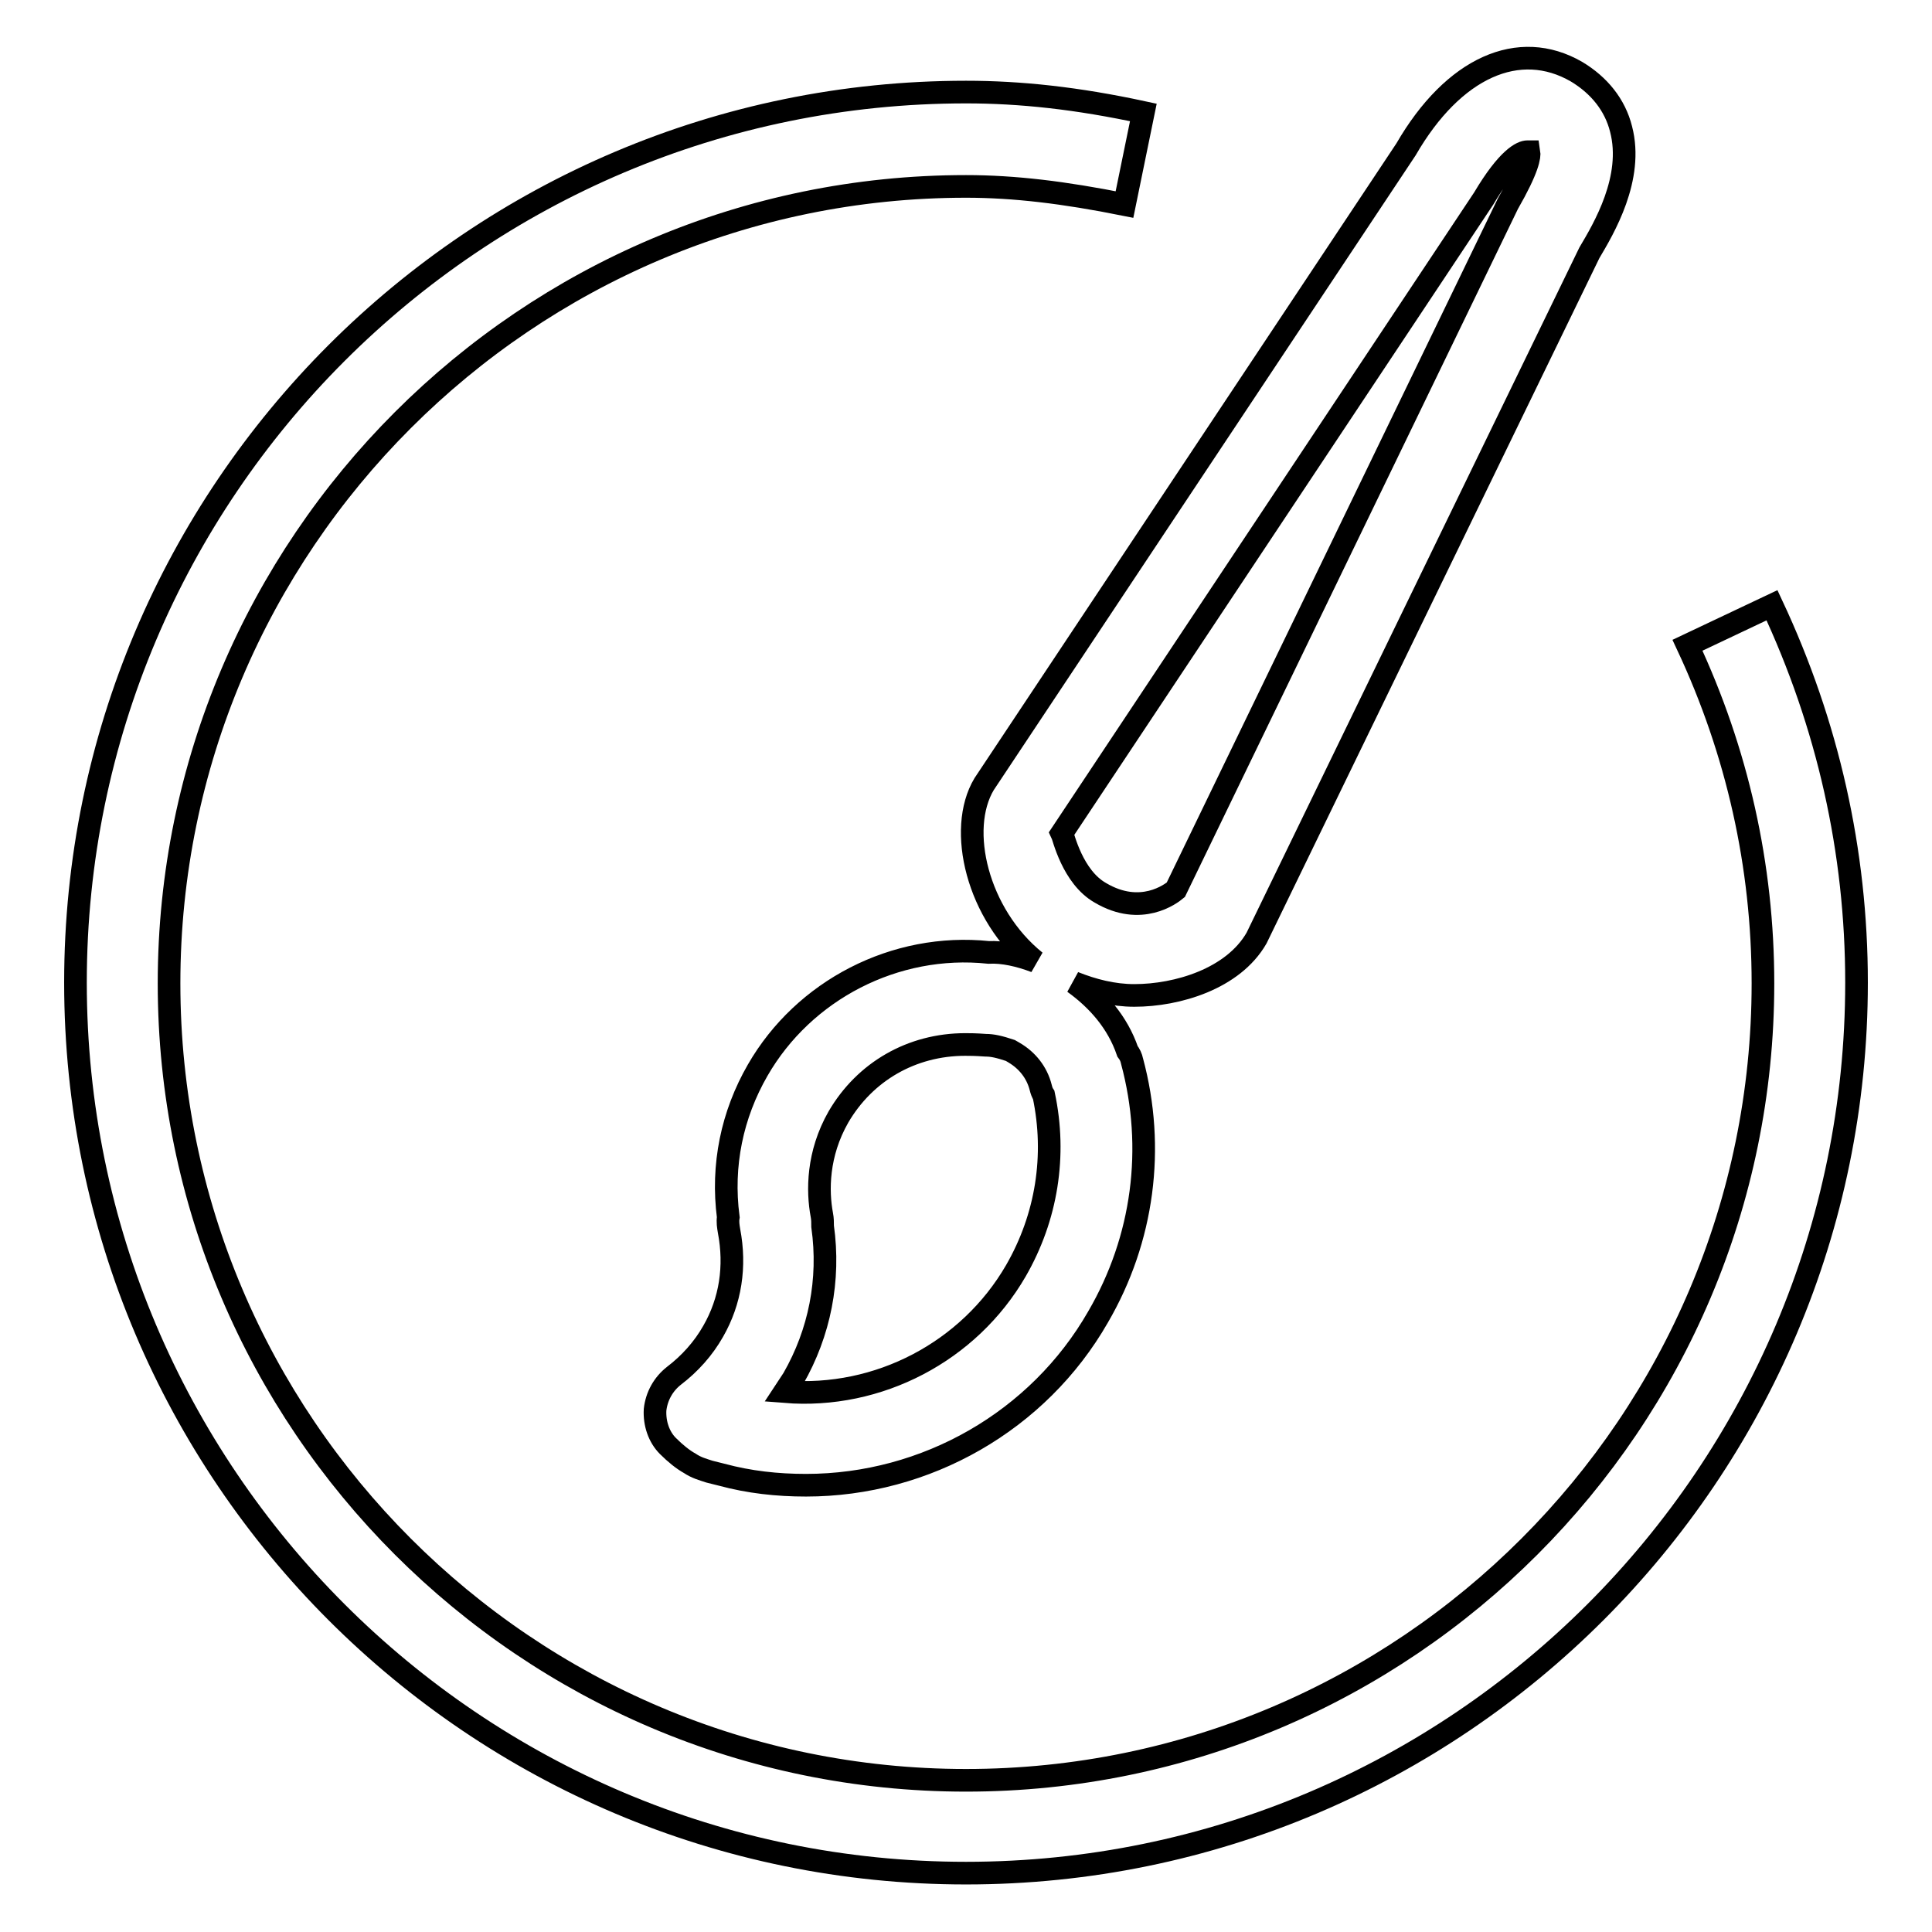 <?xml version="1.0" encoding="utf-8"?>
<!-- Svg Vector Icons : http://www.onlinewebfonts.com/icon -->
<!DOCTYPE svg PUBLIC "-//W3C//DTD SVG 1.1//EN" "http://www.w3.org/Graphics/SVG/1.1/DTD/svg11.dtd">
<svg version="1.1" xmlns="http://www.w3.org/2000/svg" xmlns:xlink="http://www.w3.org/1999/xlink" x="0px" y="0px" viewBox="0 0 256 256" enable-background="new 0 0 256 256" xml:space="preserve">
<g><g><path stroke-width="3" fill-opacity="0" stroke="#000000"  d="M137.2,127.4c-2.1-0.8-4.3-1.3-6.2-1.2c-12.4-1.3-24.5,5-30.6,15.6c-3.4,5.9-4.8,12.6-3.9,19.5c-0.1,0.6,0,1.2,0.1,1.8c0.9,4.7,0.2,9.3-2.1,13.3c-1.3,2.3-3.1,4.3-5.2,5.9c-1.4,1.1-2.3,2.7-2.5,4.5c-0.1,1.8,0.5,3.6,1.7,4.8c1,1,2,1.8,2.9,2.3c0.9,0.6,1.7,0.8,2.6,1.1l1.6,0.4c3.7,1,7.4,1.4,11.2,1.4c15.9,0,30.8-8.5,38.7-22.3c6-10.3,7.6-22.4,4.5-33.9c-0.1-0.5-0.3-0.9-0.6-1.3c-1.3-3.8-3.9-6.8-7.1-9.1c2.5,1,5.2,1.7,8,1.7c5.7,0,13.1-2.2,16.2-7.6l44.1-90.8c1.9-3.2,5.9-9.9,4.2-16.4c-0.8-3.2-2.9-5.8-5.9-7.6c-7.6-4.4-16.3-0.6-22.6,10.3l-55.9,84.1C126.8,109.9,129.5,121.2,137.2,127.4z M134.6,168.4c-6.2,10.7-18.2,17-30.6,16c0.4-0.6,0.7-1.1,1.1-1.7c3.5-6.1,4.9-13.1,3.9-20.2c0-0.5,0-1-0.1-1.5c-0.6-3.2-0.6-8.1,2.2-13c3.5-6,9.7-9.6,16.8-9.6c0.6,0,1.3,0,2.7,0.1c0.9,0,1.8,0.2,3.3,0.7c0.2,0.1,0.3,0.2,0.5,0.3c1.7,1,3,2.6,3.5,4.6c0.1,0.4,0.2,0.7,0.4,1C140,153.1,138.7,161.3,134.6,168.4z M196.6,26.3c3.2-5.4,5.1-6.2,5.8-6.2c0.1,0,0.1,0,0.2,0c0.1,0.6-0.1,2.2-2.8,6.9l-44,90.9c-0.6,0.5-4.6,3.6-10,0.4c-3.7-2.1-4.9-7.5-5.1-7.9L196.6,26.3z"/><path stroke-width="3" fill-opacity="0" stroke="#000000"  d="M234.8,80.2l-11.2,5.3c6.6,14.1,10,29.2,10,44.8c0,58.2-47.3,105.6-105.6,105.6c-58.2,0-105.6-47.4-105.6-105.6C22.4,72.1,69.8,24.7,128,24.7c6.4,0,13,0.8,21,2.4l2.5-12.2c-8.8-1.9-16.3-2.7-23.5-2.7c-65.1,0-118,52.9-118,118c0,65.1,52.9,118,118,118c65.1,0,118-52.9,118-118C246,112.8,242.2,96,234.8,80.2z"/></g></g>
</svg>